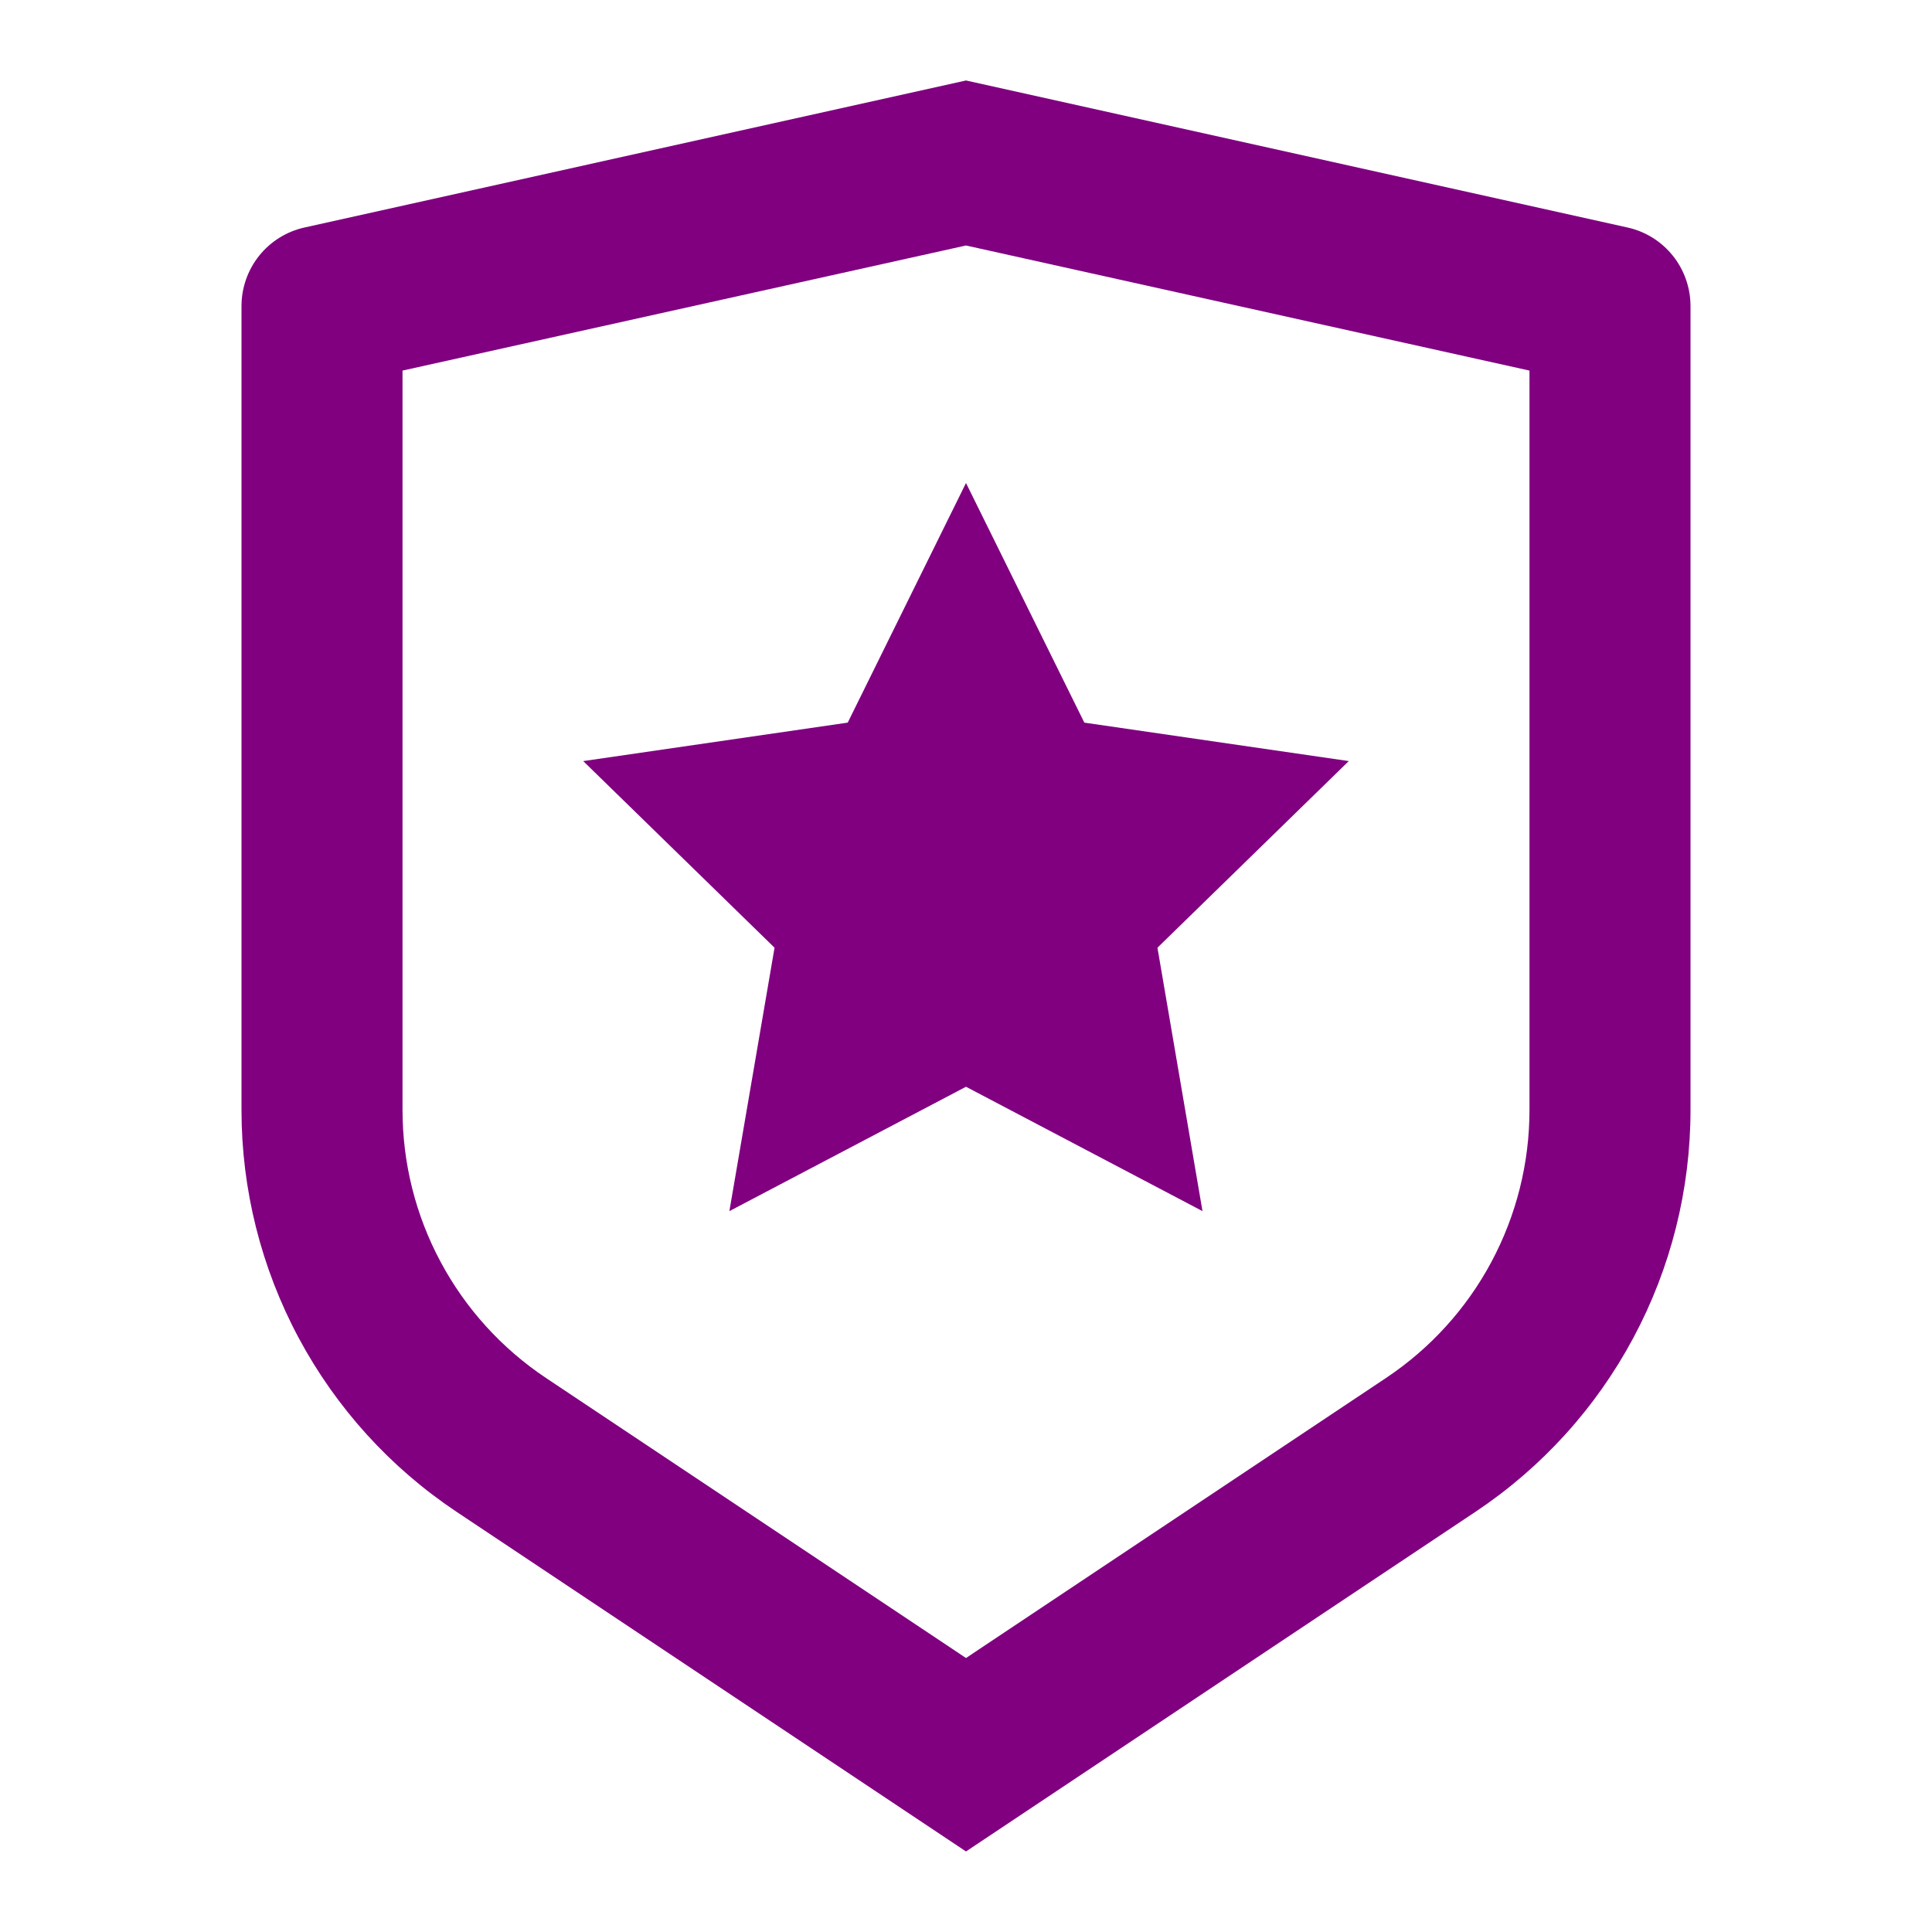 <svg width="32" height="32" viewBox="0 0 32 32" fill="none" xmlns="http://www.w3.org/2000/svg">
<g clip-path="url(#clip0_8062_113874)">
<path d="M6.667 6.138V18.385C6.667 19.263 6.883 20.127 7.298 20.901C7.712 21.675 8.311 22.335 9.041 22.822L16 27.462L22.959 22.822C23.689 22.335 24.288 21.676 24.702 20.902C25.116 20.128 25.333 19.264 25.333 18.386V6.138L16 4.066L6.667 6.138ZM5.044 3.768L16 1.333L26.956 3.768C27.252 3.833 27.517 3.998 27.707 4.235C27.896 4.471 28 4.766 28 5.069V18.385C28 19.702 27.675 20.999 27.053 22.16C26.432 23.321 25.533 24.311 24.437 25.041L16 30.666L7.563 25.041C6.467 24.311 5.569 23.321 4.947 22.16C4.326 20.999 4 19.703 4 18.386V5.069C4 4.766 4.104 4.471 4.293 4.235C4.483 3.998 4.748 3.833 5.044 3.768ZM16 18L12.081 20.06L12.829 15.697L9.66 12.606L14.041 11.969L16 8L17.96 11.969L22.34 12.606L19.171 15.697L19.917 20.06L16 18Z" fill="#800080"/>
</g>
<defs>
<clipPath id="clip0_8062_113874">
<rect width="32" height="32" fill="white"/>
</clipPath>
</defs>
</svg>
